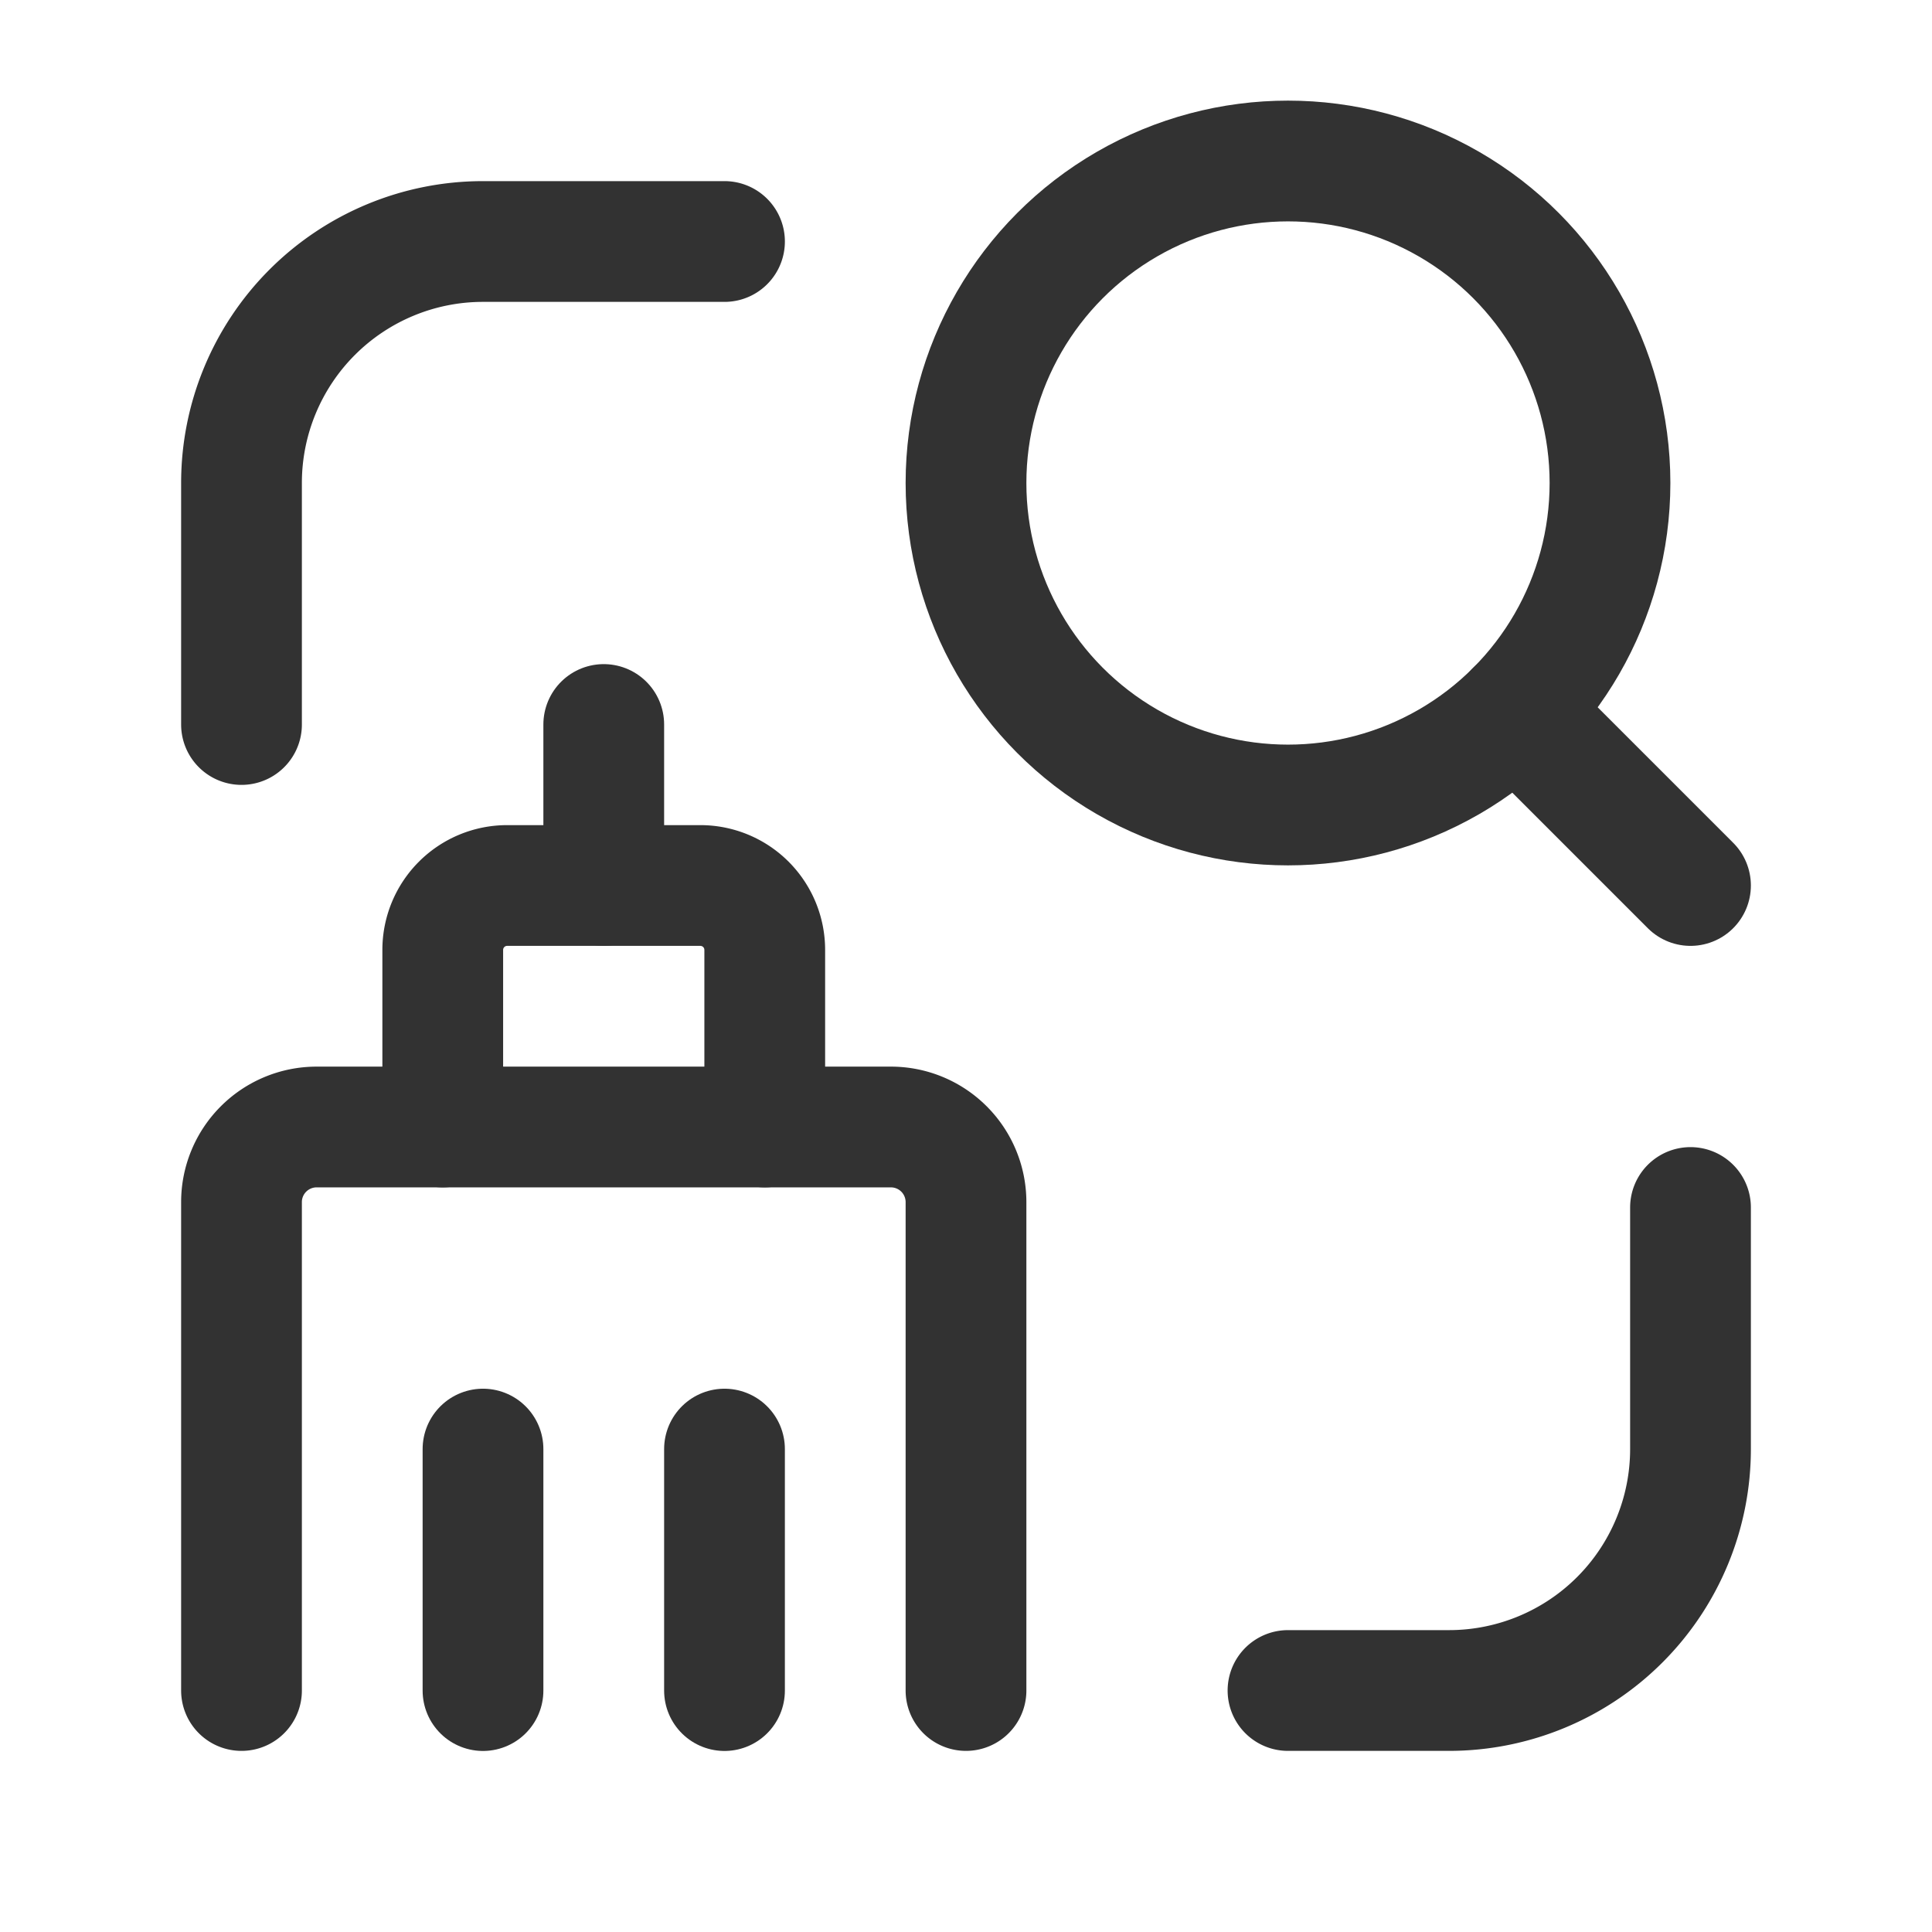 <svg id="Layer_3" data-name="Layer 3" xmlns="http://www.w3.org/2000/svg" viewBox="0 0 24 24"><path d="M0,0H24V24H0Z" fill="none"/><line x1="7.5" y1="9" x2="7.5" y2="11" fill="none" stroke="#323232" stroke-linecap="round" stroke-linejoin="round" stroke-width="1.5"/><path d="M5.5,14V11.8a.8.8,0,0,1,.8-.8H8.7a.8.8,0,0,1,.8.8V14" fill="none" stroke="#323232" stroke-linecap="round" stroke-linejoin="round" stroke-width="1.5"/><path d="M9,3H6A3,3,0,0,0,3,6V9" fill="none" stroke="#323232" stroke-linecap="round" stroke-linejoin="round" stroke-width="1.5"/><path d="M16,21h2a3,3,0,0,0,3-3V15" fill="none" stroke="#323232" stroke-linecap="round" stroke-linejoin="round" stroke-width="1.5"/><circle cx="16" cy="6" r="4" fill="none" stroke="#323232" stroke-linecap="round" stroke-linejoin="round" stroke-width="1.5"/><line x1="21" y1="11" x2="18.828" y2="8.828" fill="none" stroke="#323232" stroke-linecap="round" stroke-linejoin="round" stroke-width="1.5"/><path d="M12,21V14.933A.933.933,0,0,0,11.067,14H3.933A.933.933,0,0,0,3,14.933V21" fill="none" stroke="#323232" stroke-linecap="round" stroke-linejoin="round" stroke-width="1.5"/><line x1="6" y1="21.001" x2="6" y2="18.001" fill="none" stroke="#323232" stroke-linecap="round" stroke-linejoin="round" stroke-width="1.5"/><line x1="9" y1="21.001" x2="9" y2="18.001" fill="none" stroke="#323232" stroke-linecap="round" stroke-linejoin="round" stroke-width="1.5"/></svg>